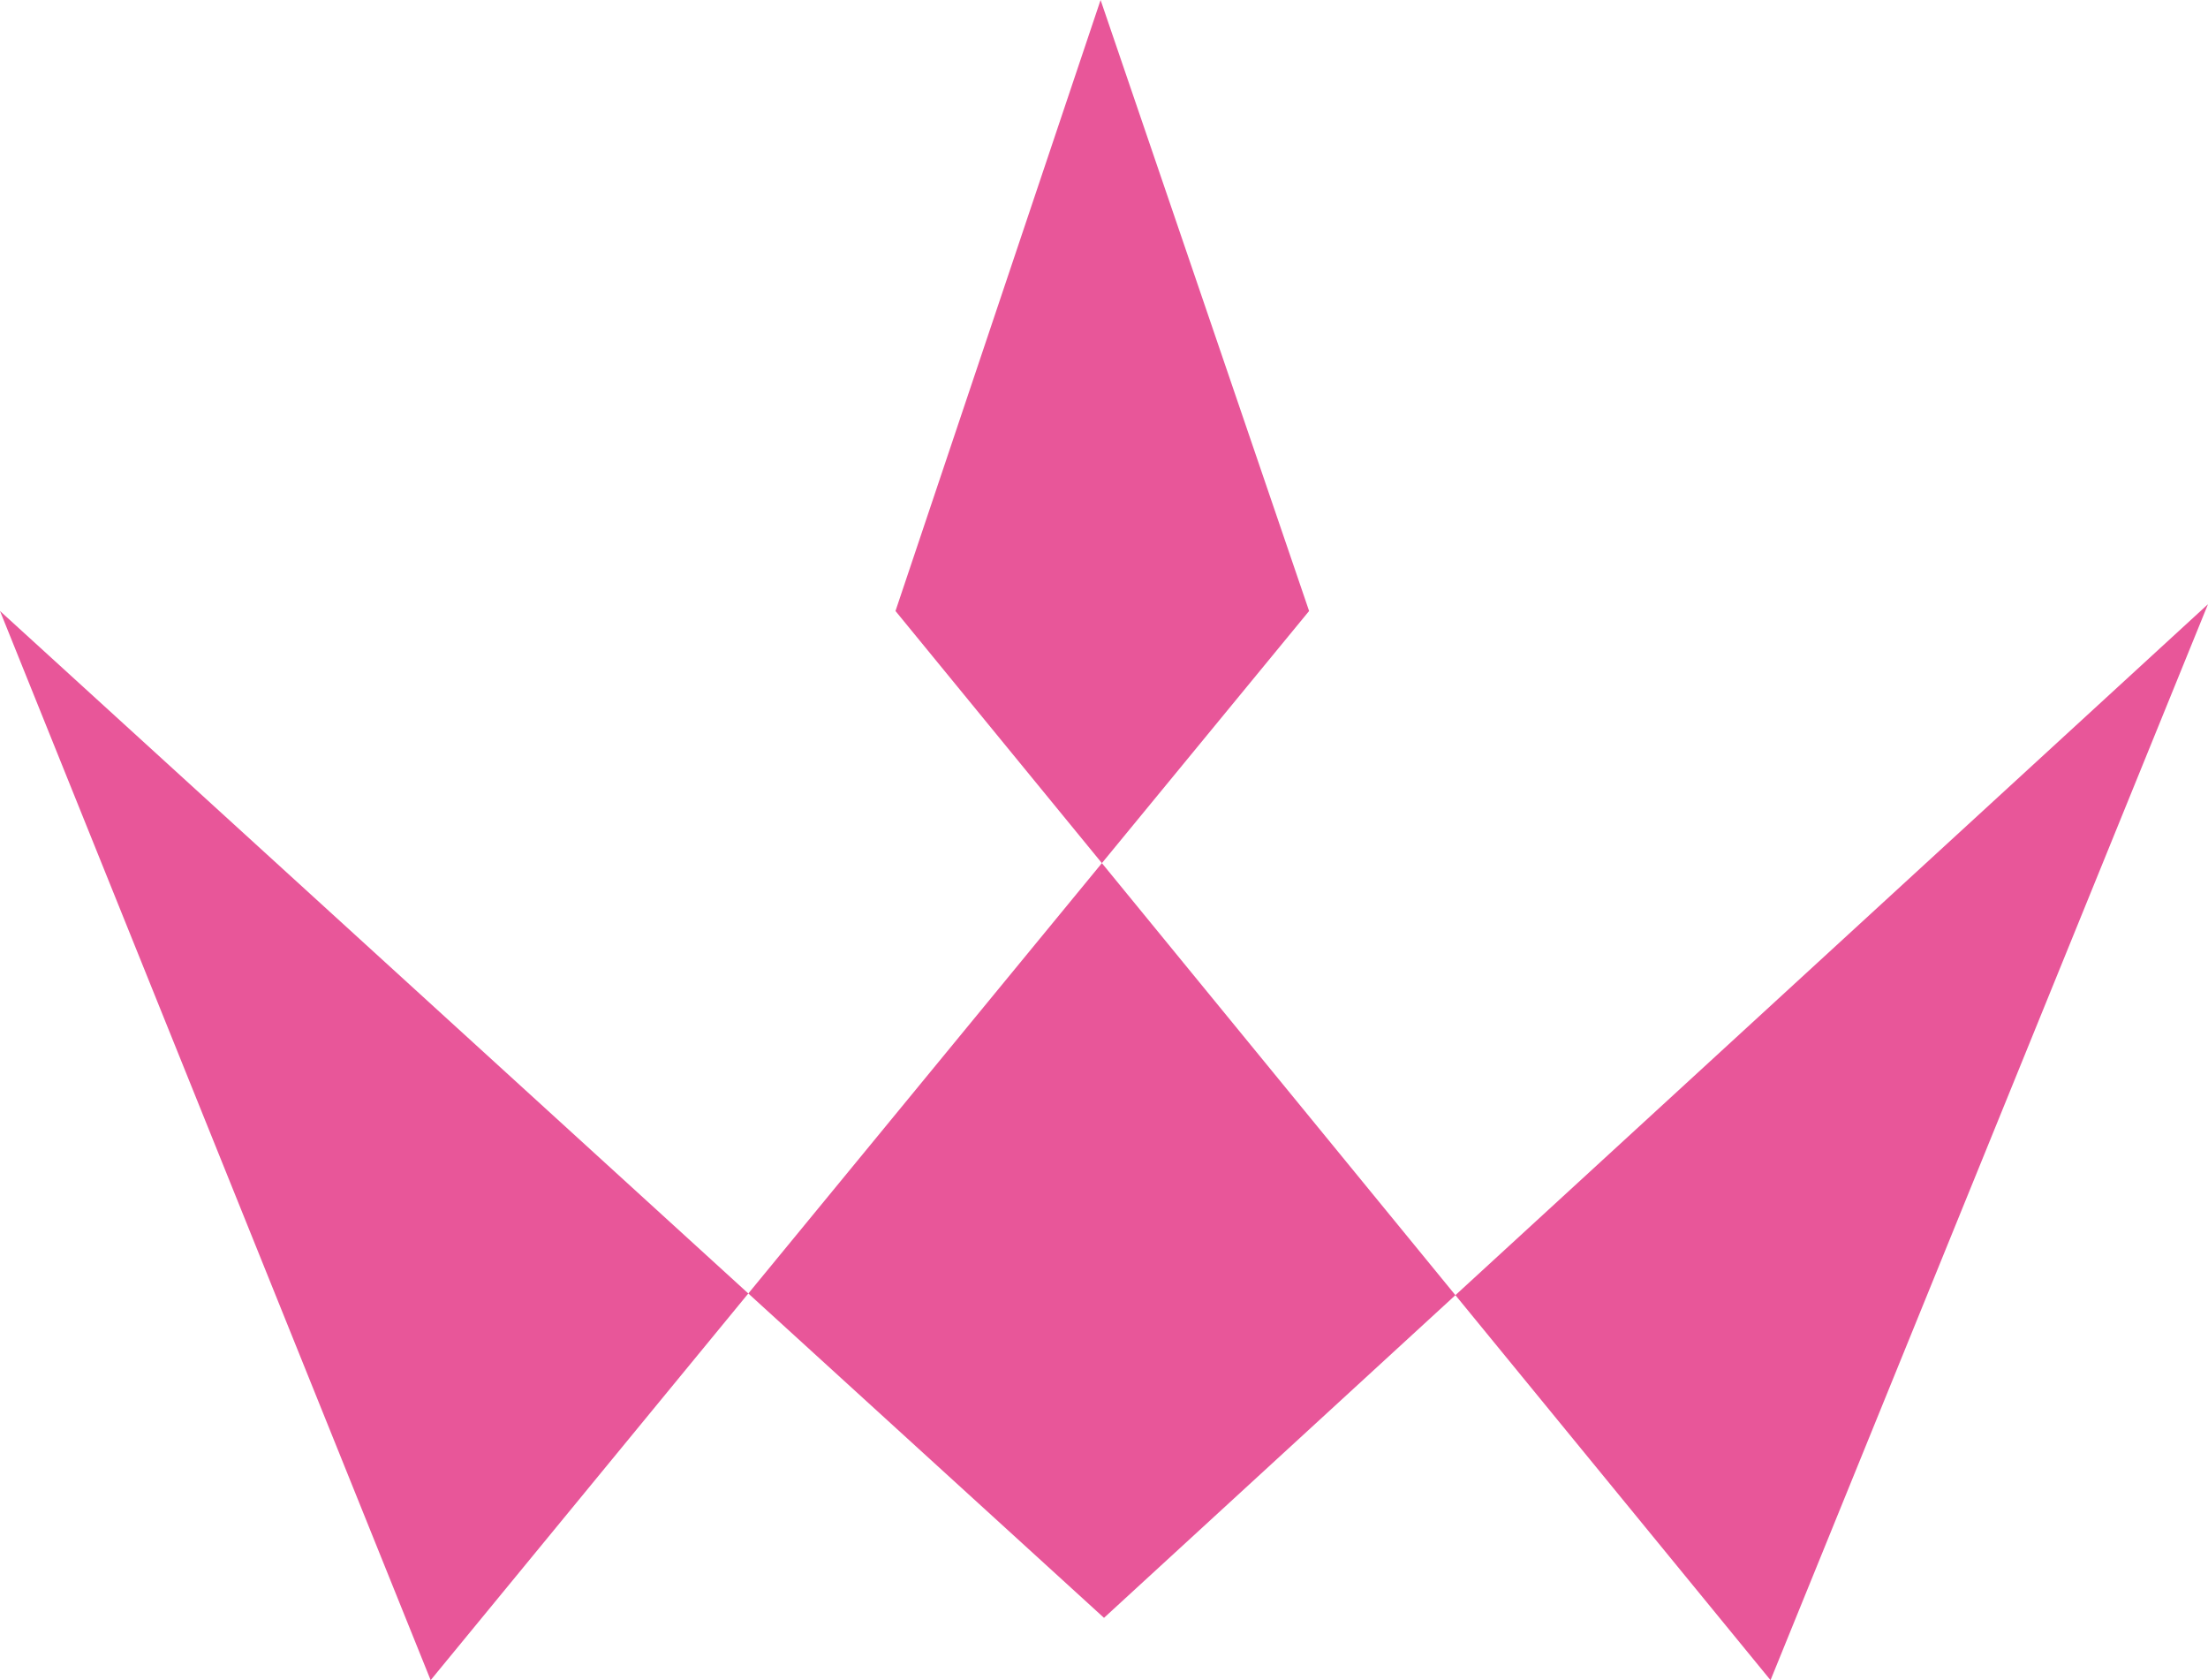 <svg width="46" height="35" viewBox="0 0 46 35" fill="none" xmlns="http://www.w3.org/2000/svg">
<path d="M22.929 0L18.656 12.728L22.956 17.98L27.273 12.728L22.929 0ZM30.321 26.98L36.886 35L46 12.586L30.321 26.98ZM8.972 35L15.59 26.945L0 12.728L8.972 35ZM15.59 26.945L23 33.702L30.321 26.98L22.956 17.98L15.59 26.945Z" fill="#E85699"/>
</svg>
